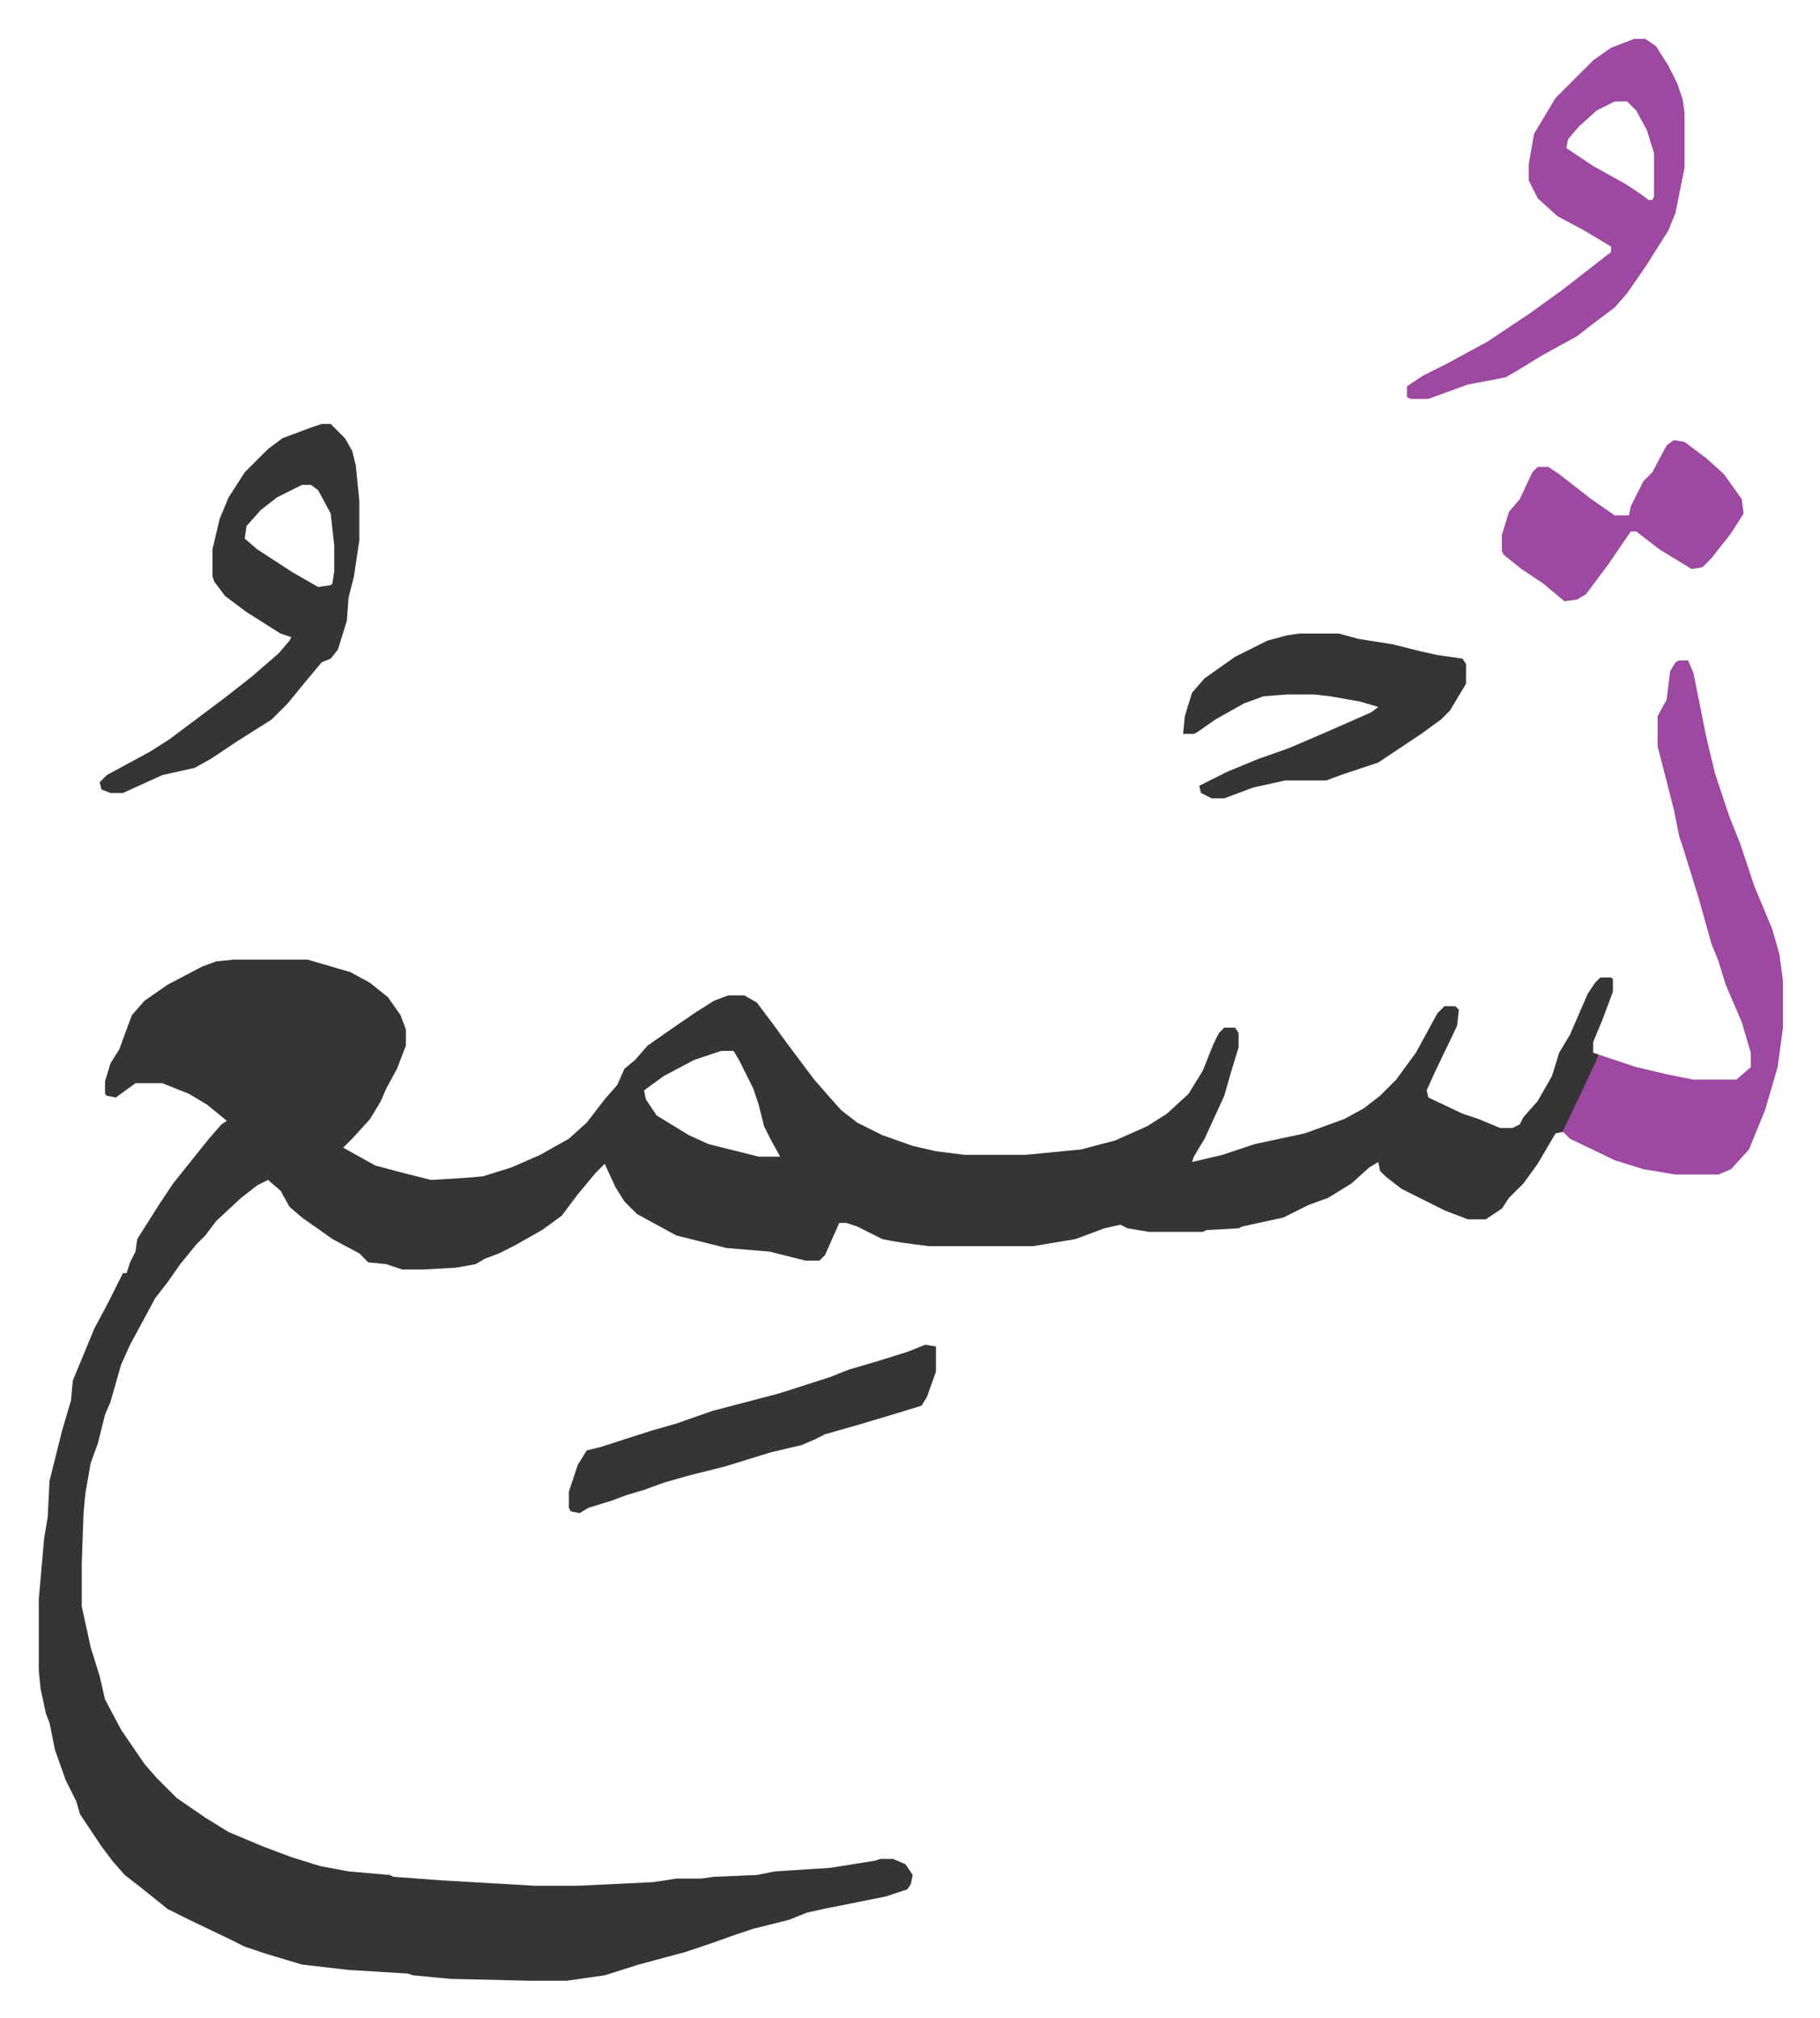 <svg xmlns="http://www.w3.org/2000/svg" role="img" viewBox="-21.66 277.34 1016.32 1126.32"><path fill="#353535" id="rule_normal" d="M109 813h41l24 7 11 6 10 8 7 10 3 8v9l-5 13-6 11-3 7-6 10-10 11-5 5 18 10 19 5 12 3 17-1 12-1 16-5 16-7 16-9 10-9 10-13 7-8 4-9 6-5 7-8 10-7 16-11 11-7 8-3h9l7 4 9 12 8 11 15 20 7 8 8 9 9 7 14 7 17 6 13 3 16 2h34l31-3 19-5 18-8 11-7 12-11 8-13 6-15 3-6 3-3h6l2 3v8l-4 13-4 14-11 24-6 10-1 3 17-4 18-6 28-6 22-8 11-6 9-7 9-9 11-15 12-22 4-4h6l2 2-1 9-12 25-5 11 1 4 19 9 9 3 12 5h7l4-2 2-4 8-9 8-14 4-13 6-10 10-23 4-6 3-3h6l1 1v7l-6 16-5 12v6l3 1-1 5-14 29-4 9-5 1-10 17-8 11-8 8-4 6-9 6h-10l-13-5-10-5-14-7-9-7-3-3-1-5-5 3-10 9-13 8-11 4-14 7-23 5-2 1-18 1-2 1h-30l-12-2-4-2-9 2-16 6-24 4h-58l-15-2-6-1-5-1-14-7-6-2h-4l-8 18-3 3h-8l-20-5-24-2-28-7-11-6-11-6-7-7-5-8-6-13-5 5-10 12-9 12-11 8-16 9-8 4-8 3-5 3-11 2-19 1h-11l-9-3-10-1-5-5-15-8-17-12-7-6-5-9-7-6-6 3-9 7-14 13-6 8-5 5-9 11-7 10-7 9-14 26-5 11-6 21-3 7-4 16-4 11-3 17-1 11-1 28v24l5 23 5 16 3 13 9 17 13 19 7 8 11 11 16 11 13 8 19 8 16 6 16 5 16 3 23 2 2 1 27 2 52 3h24l42-2 13-2h14l7-1 24-1 10-2 31-2 25-4 3-1h7l7 3 4 6-1 5-2 3-12 4-35 7-9 2-10 4-20 5-9 3-17 6-12 4-26 7-19 6-21 3h-22l-43-1-21-2-3-1-33-2-26-3-20-6-12-4-8-4-23-11-12-6-15-12-9-7-7-8-6-8-8-12-4-6-2-7-6-12-6-17-3-15-2-5-3-14-1-10v-40l3-34 2-12 1-20 7-28 5-17 1-11 12-29 8-15 5-10 3-6h2l2-6 3-6 1-7 12-19 8-12 12-15 8-10 7-8 3-2-11-9-10-6-15-6H54l-11 8-5-1-1-1v-7l3-10 5-8 4-11 3-8 7-8 13-9 19-10 8-3zm272 51l-15 5-17 9-11 8 1 5 6 9 18 11 11 5 28 7h12l-5-9-4-8-3-12-3-9-8-16-3-5z"/><path fill="#9d48a1" id="rule_ikhfa" d="M916 646h5l3 7 7 35 5 21 8 24 6 15 8 24 10 24 4 14 2 15v26l-3 22-7 24-9 22-10 11-7 3h-24l-18-3-16-5-25-12-4-4 18-38 2-5 21 7 17 4 15 3h24l8-7v-8l-5-17-9-21-4-13-4-10-7-25-9-29-2-6-3-15-9-35v-17l5-9 2-16 3-5zm-25-347h6l6 4 7 11 5 10 3 9 1 7v31l-5 25-4 10-12 19-11 16-7 8-12 9-9 7-20 11-13 8-7 4-21 4-22 8h-10l-2-1v-6l9-6 14-7 22-12 24-16 18-13 9-7 18-14v-3l-15-9-15-8-11-10-5-10v-9l3-17 12-20 21-21 10-7zm-11 35l-10 5-10 9-6 7-1 5 15 10 18 10 9 6 4 3h2l1-2v-24l-4-13-6-11-5-5z"/><path fill="#353535" id="rule_normal" d="M158 514h5l8 8 4 7 2 8 2 20v22l-3 20-3 12-1 13-5 16-4 5-5 2-10 12-9 11-9 9-19 12-15 10-9 5-18 4-22 10h-7l-5-2-1-4 4-4 24-13 11-7 16-12 16-12 14-11 15-13 6-7 1-2-6-2-19-12-12-9-6-8-1-3v-15l4-17 5-12 9-14 13-13 8-6 16-6zm-11 34l-14 7-9 7-8 9-1 7 7 6 20 13 14 8 7-1 1-1 1-7v-14l-2-18-7-13-4-3zm557 83h22l11 3 19 3 16 4 9 2 14 2 2 3v11l-9 15-5 5-11 8-15 10-9 6-21 7-8 3h-23l-18 4-16 6h-7l-6-3-1-4 16-8 17-7 17-6 21-9 25-11 4-3-10-3-17-3-9-1h-15l-13 1-11 4-16 9-10 7-2 1h-6l1-10 4-13 7-8 17-12 18-9 11-3zm-209 397l6 1v14l-5 14-3 5-13 4-20 6-21 6-6 3-7 3-17 4-26 8-20 5-14 4-11 4-10 3-8 3-13 4-5 3-5-1-1-2v-9l5-15 5-8 8-2 28-9 14-4 20-7 38-10 28-9 10-4 17-5 16-5z"/><path fill="#9d48a1" id="rule_ikhfa" d="M913 523l6 1 12 9 10 9 10 14 1 8-7 11-11 14-5 5-6 1-18-11-13-10h-3l-13 19-12 16-5 3-7 1-12-10-12-8-10-8-1-2v-9l4-13 6-7 7-15 3-3h6l6 4 18 14 13 9h8l1-5 7-14 5-5 8-15z"/></svg>
